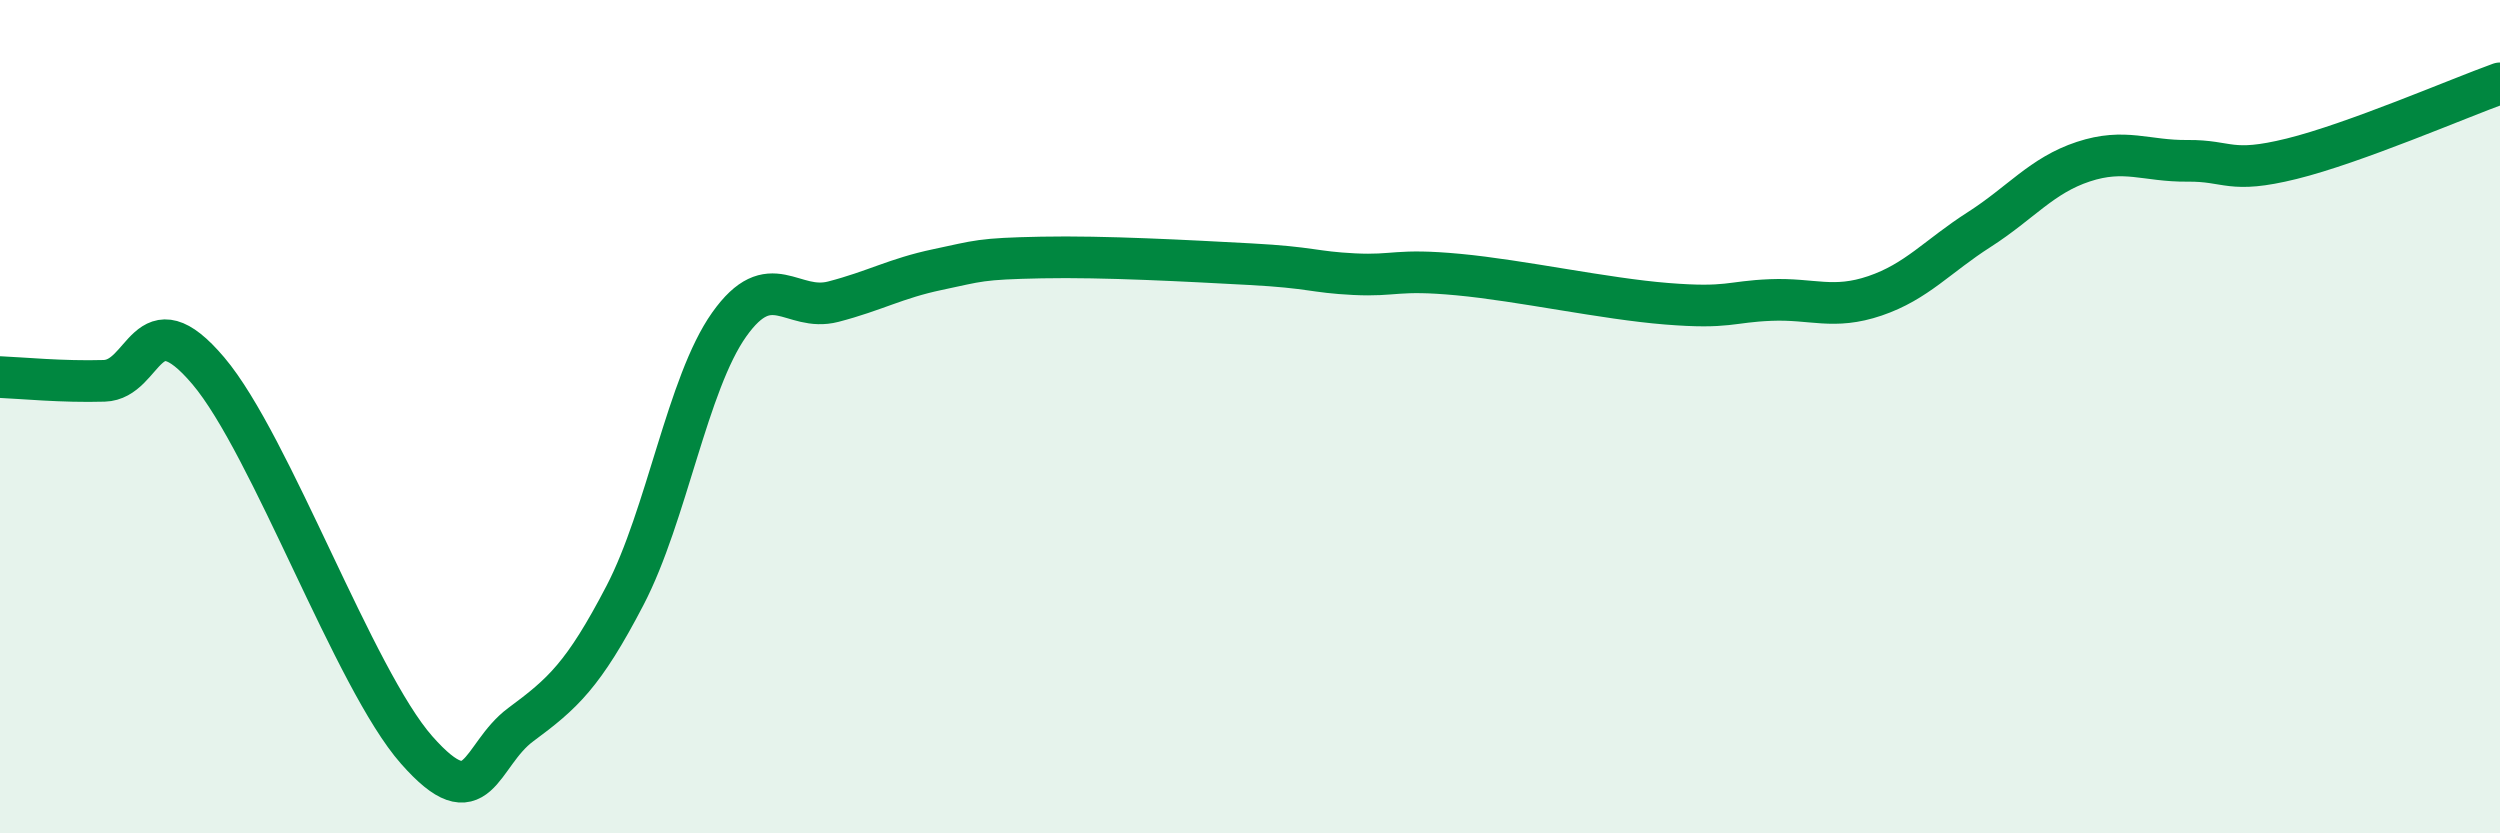 
    <svg width="60" height="20" viewBox="0 0 60 20" xmlns="http://www.w3.org/2000/svg">
      <path
        d="M 0,9.05 C 0.5,9.07 1.5,9.17 2.5,9.14 C 3.5,9.11 3.5,7.13 5,8.9 C 6.5,10.67 8.5,16.3 10,18 C 11.5,19.7 11.5,18.13 12.5,17.39 C 13.5,16.65 14,16.21 15,14.29 C 16,12.37 16.5,9.2 17.5,7.79 C 18.5,6.38 19,7.5 20,7.24 C 21,6.98 21.5,6.68 22.5,6.47 C 23.5,6.26 23.5,6.21 25,6.18 C 26.5,6.15 28.5,6.26 30,6.34 C 31.5,6.42 31.5,6.53 32.5,6.58 C 33.5,6.63 33.5,6.45 35,6.59 C 36.5,6.73 38.5,7.17 40,7.29 C 41.5,7.41 41.5,7.24 42.5,7.2 C 43.5,7.16 44,7.44 45,7.1 C 46,6.76 46.5,6.15 47.5,5.51 C 48.5,4.87 49,4.21 50,3.88 C 51,3.55 51.5,3.87 52.5,3.86 C 53.5,3.85 53.5,4.18 55,3.81 C 56.5,3.44 59,2.36 60,2L60 20L0 20Z"
        fill="#008740"
        opacity="0.1"
        stroke-linecap="round"
        stroke-linejoin="round"
      />
      <path
        d="M 0,9.05 C 0.5,9.07 1.5,9.17 2.5,9.14 C 3.5,9.11 3.5,7.13 5,8.9 C 6.5,10.67 8.5,16.3 10,18 C 11.5,19.7 11.5,18.13 12.5,17.39 C 13.5,16.65 14,16.21 15,14.29 C 16,12.37 16.5,9.2 17.5,7.79 C 18.5,6.38 19,7.5 20,7.24 C 21,6.98 21.5,6.68 22.5,6.47 C 23.5,6.26 23.5,6.21 25,6.18 C 26.5,6.15 28.5,6.26 30,6.34 C 31.5,6.42 31.5,6.53 32.5,6.58 C 33.5,6.63 33.5,6.45 35,6.59 C 36.5,6.73 38.5,7.17 40,7.29 C 41.5,7.41 41.5,7.24 42.5,7.2 C 43.5,7.16 44,7.44 45,7.1 C 46,6.76 46.5,6.15 47.5,5.51 C 48.5,4.87 49,4.21 50,3.88 C 51,3.55 51.5,3.87 52.5,3.86 C 53.5,3.85 53.5,4.18 55,3.81 C 56.5,3.44 59,2.36 60,2"
        stroke="#008740"
        stroke-width="1"
        fill="none"
        stroke-linecap="round"
        stroke-linejoin="round"
      />
    </svg>
  